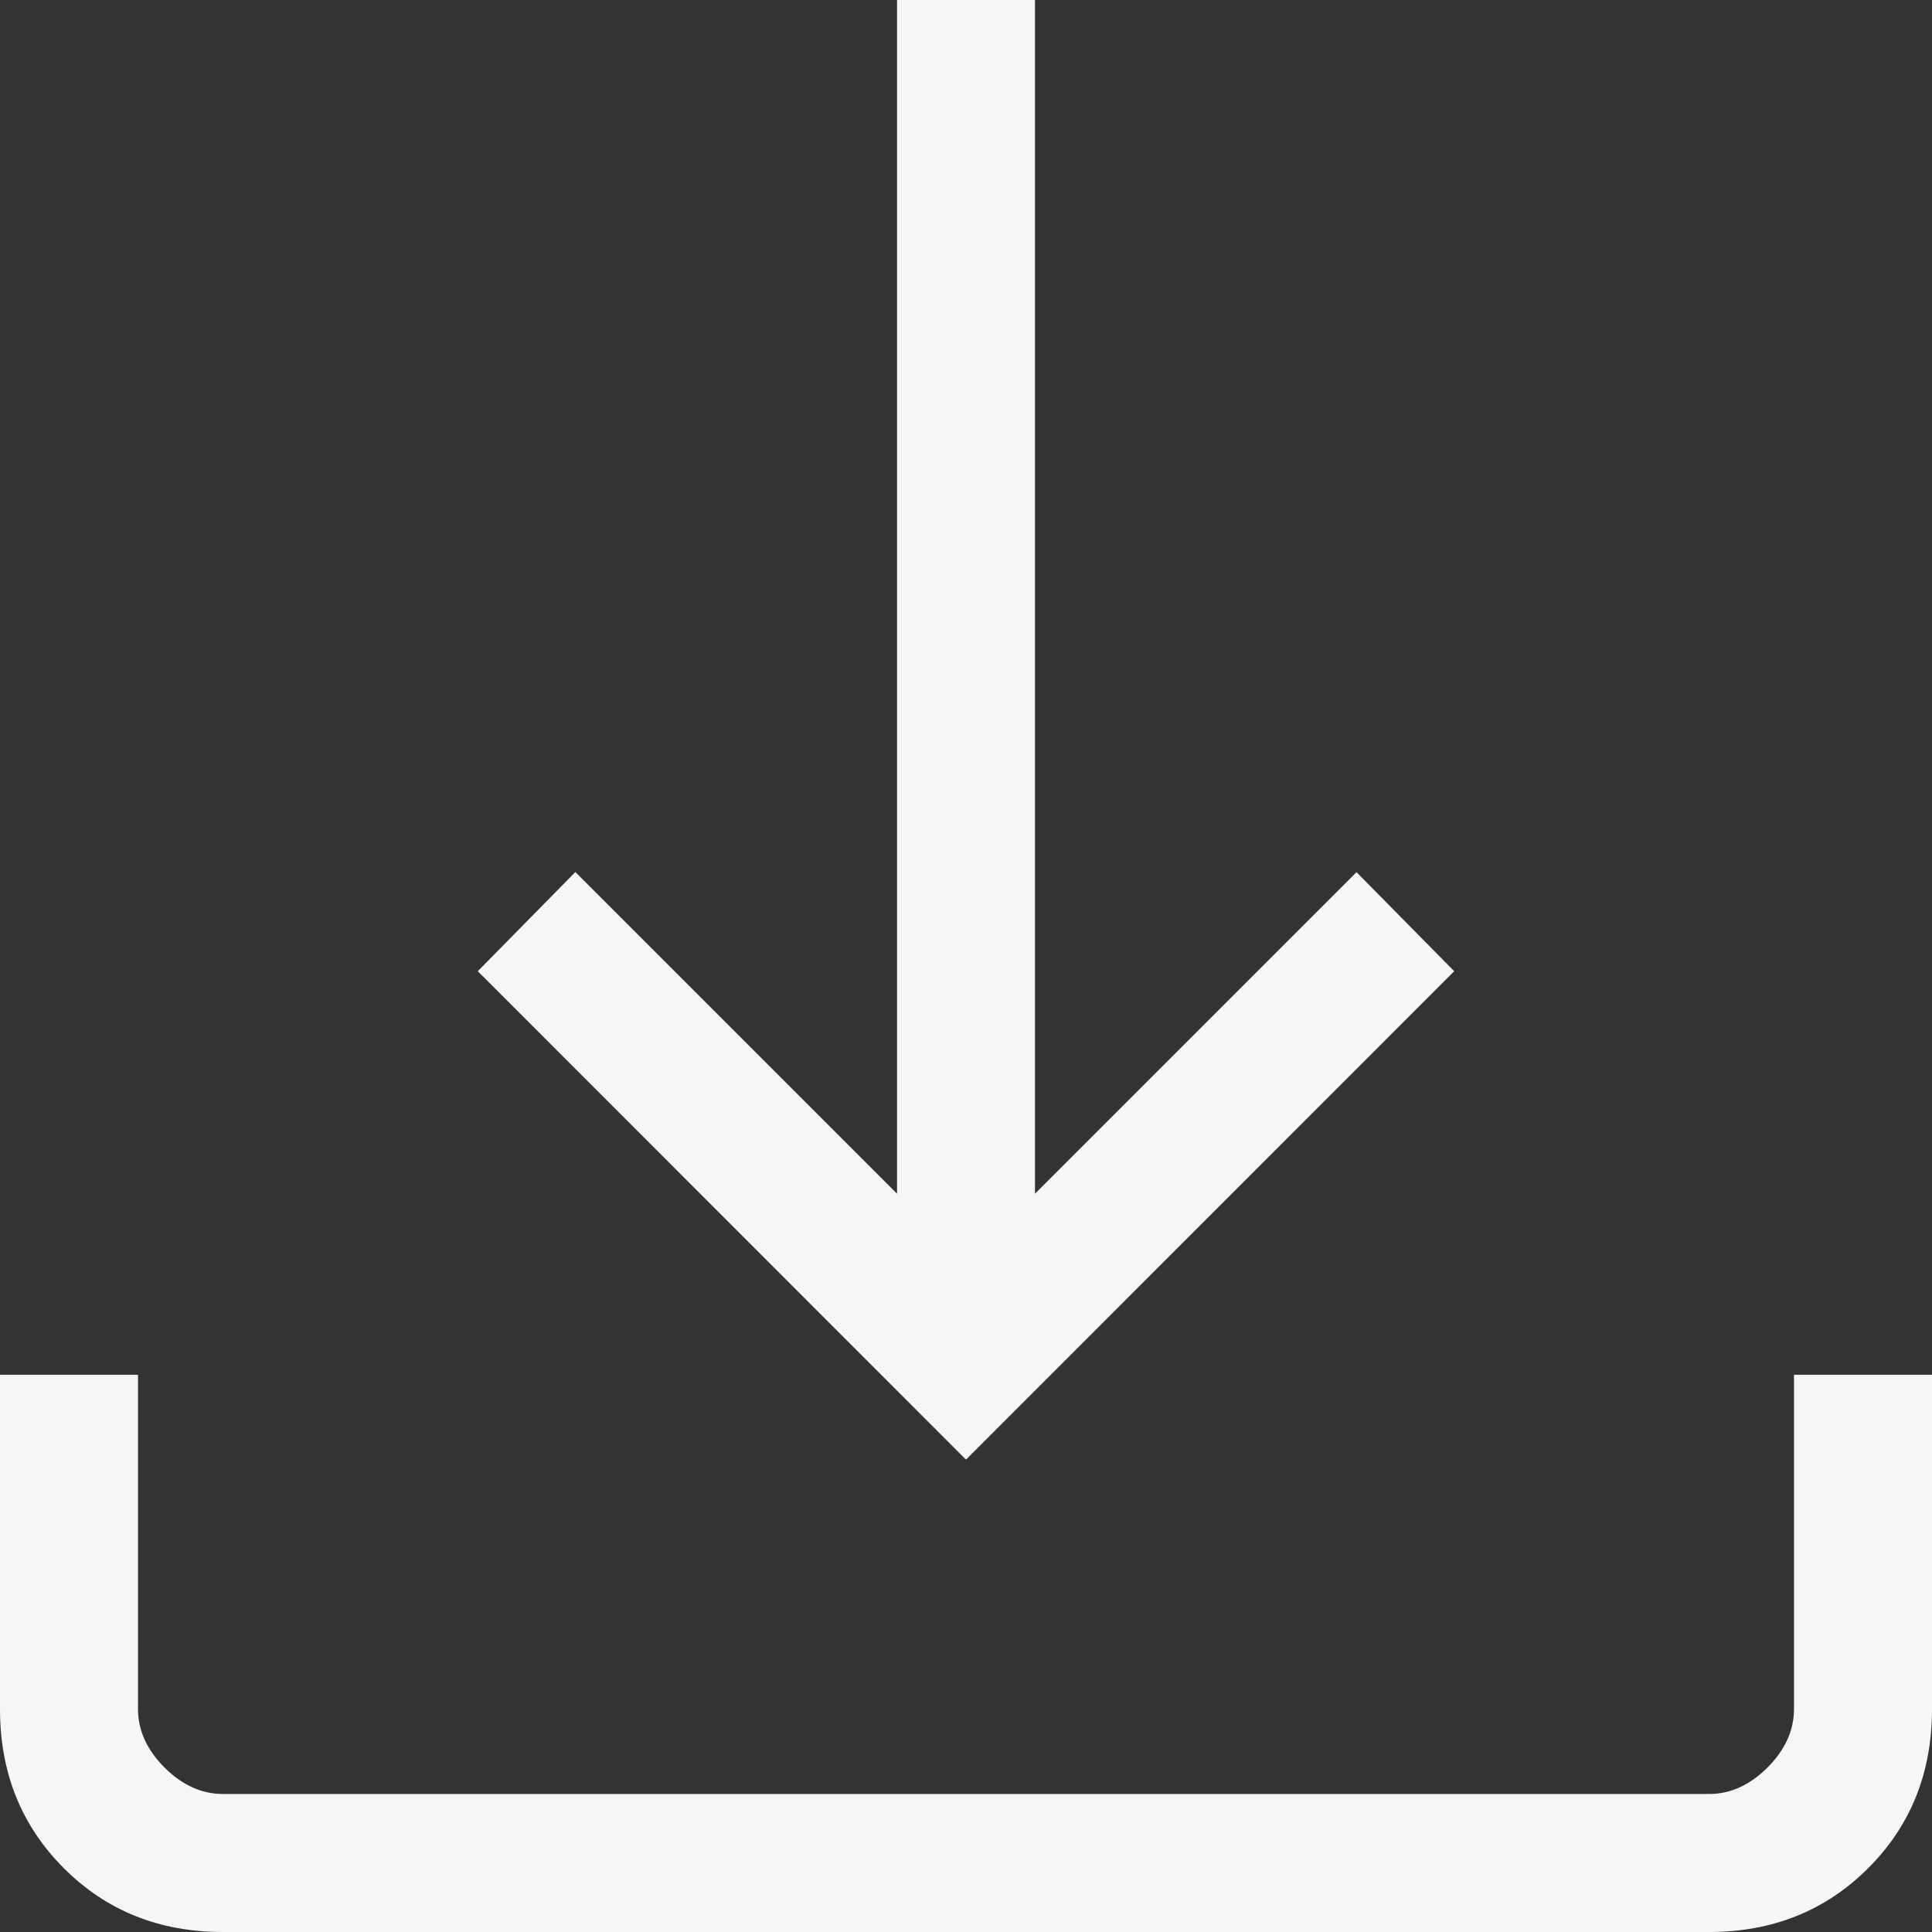<svg width="30" height="30" viewBox="0 0 30 30" fill="none" xmlns="http://www.w3.org/2000/svg">
<rect x="0" y="0" width="30" height="30" fill="#333333" stroke="none"/>
<path d="M15 22.665L7.419 15.081L8.934 13.541L13.929 18.536V0H16.071V18.536L21.064 13.543L22.581 15.081L15 22.665ZM3.461 30C2.475 30 1.652 29.67 0.992 29.01C0.331 28.349 0 27.525 0 26.539V21.347H2.143V26.539C2.143 26.868 2.28 27.17 2.554 27.446C2.83 27.72 3.132 27.857 3.461 27.857H26.539C26.868 27.857 27.17 27.72 27.446 27.446C27.72 27.17 27.857 26.868 27.857 26.539V21.347H30V26.539C30 27.525 29.67 28.348 29.01 29.008C28.349 29.669 27.525 30 26.539 30H3.461Z" fill="#F6F6F6"/>
</svg>
